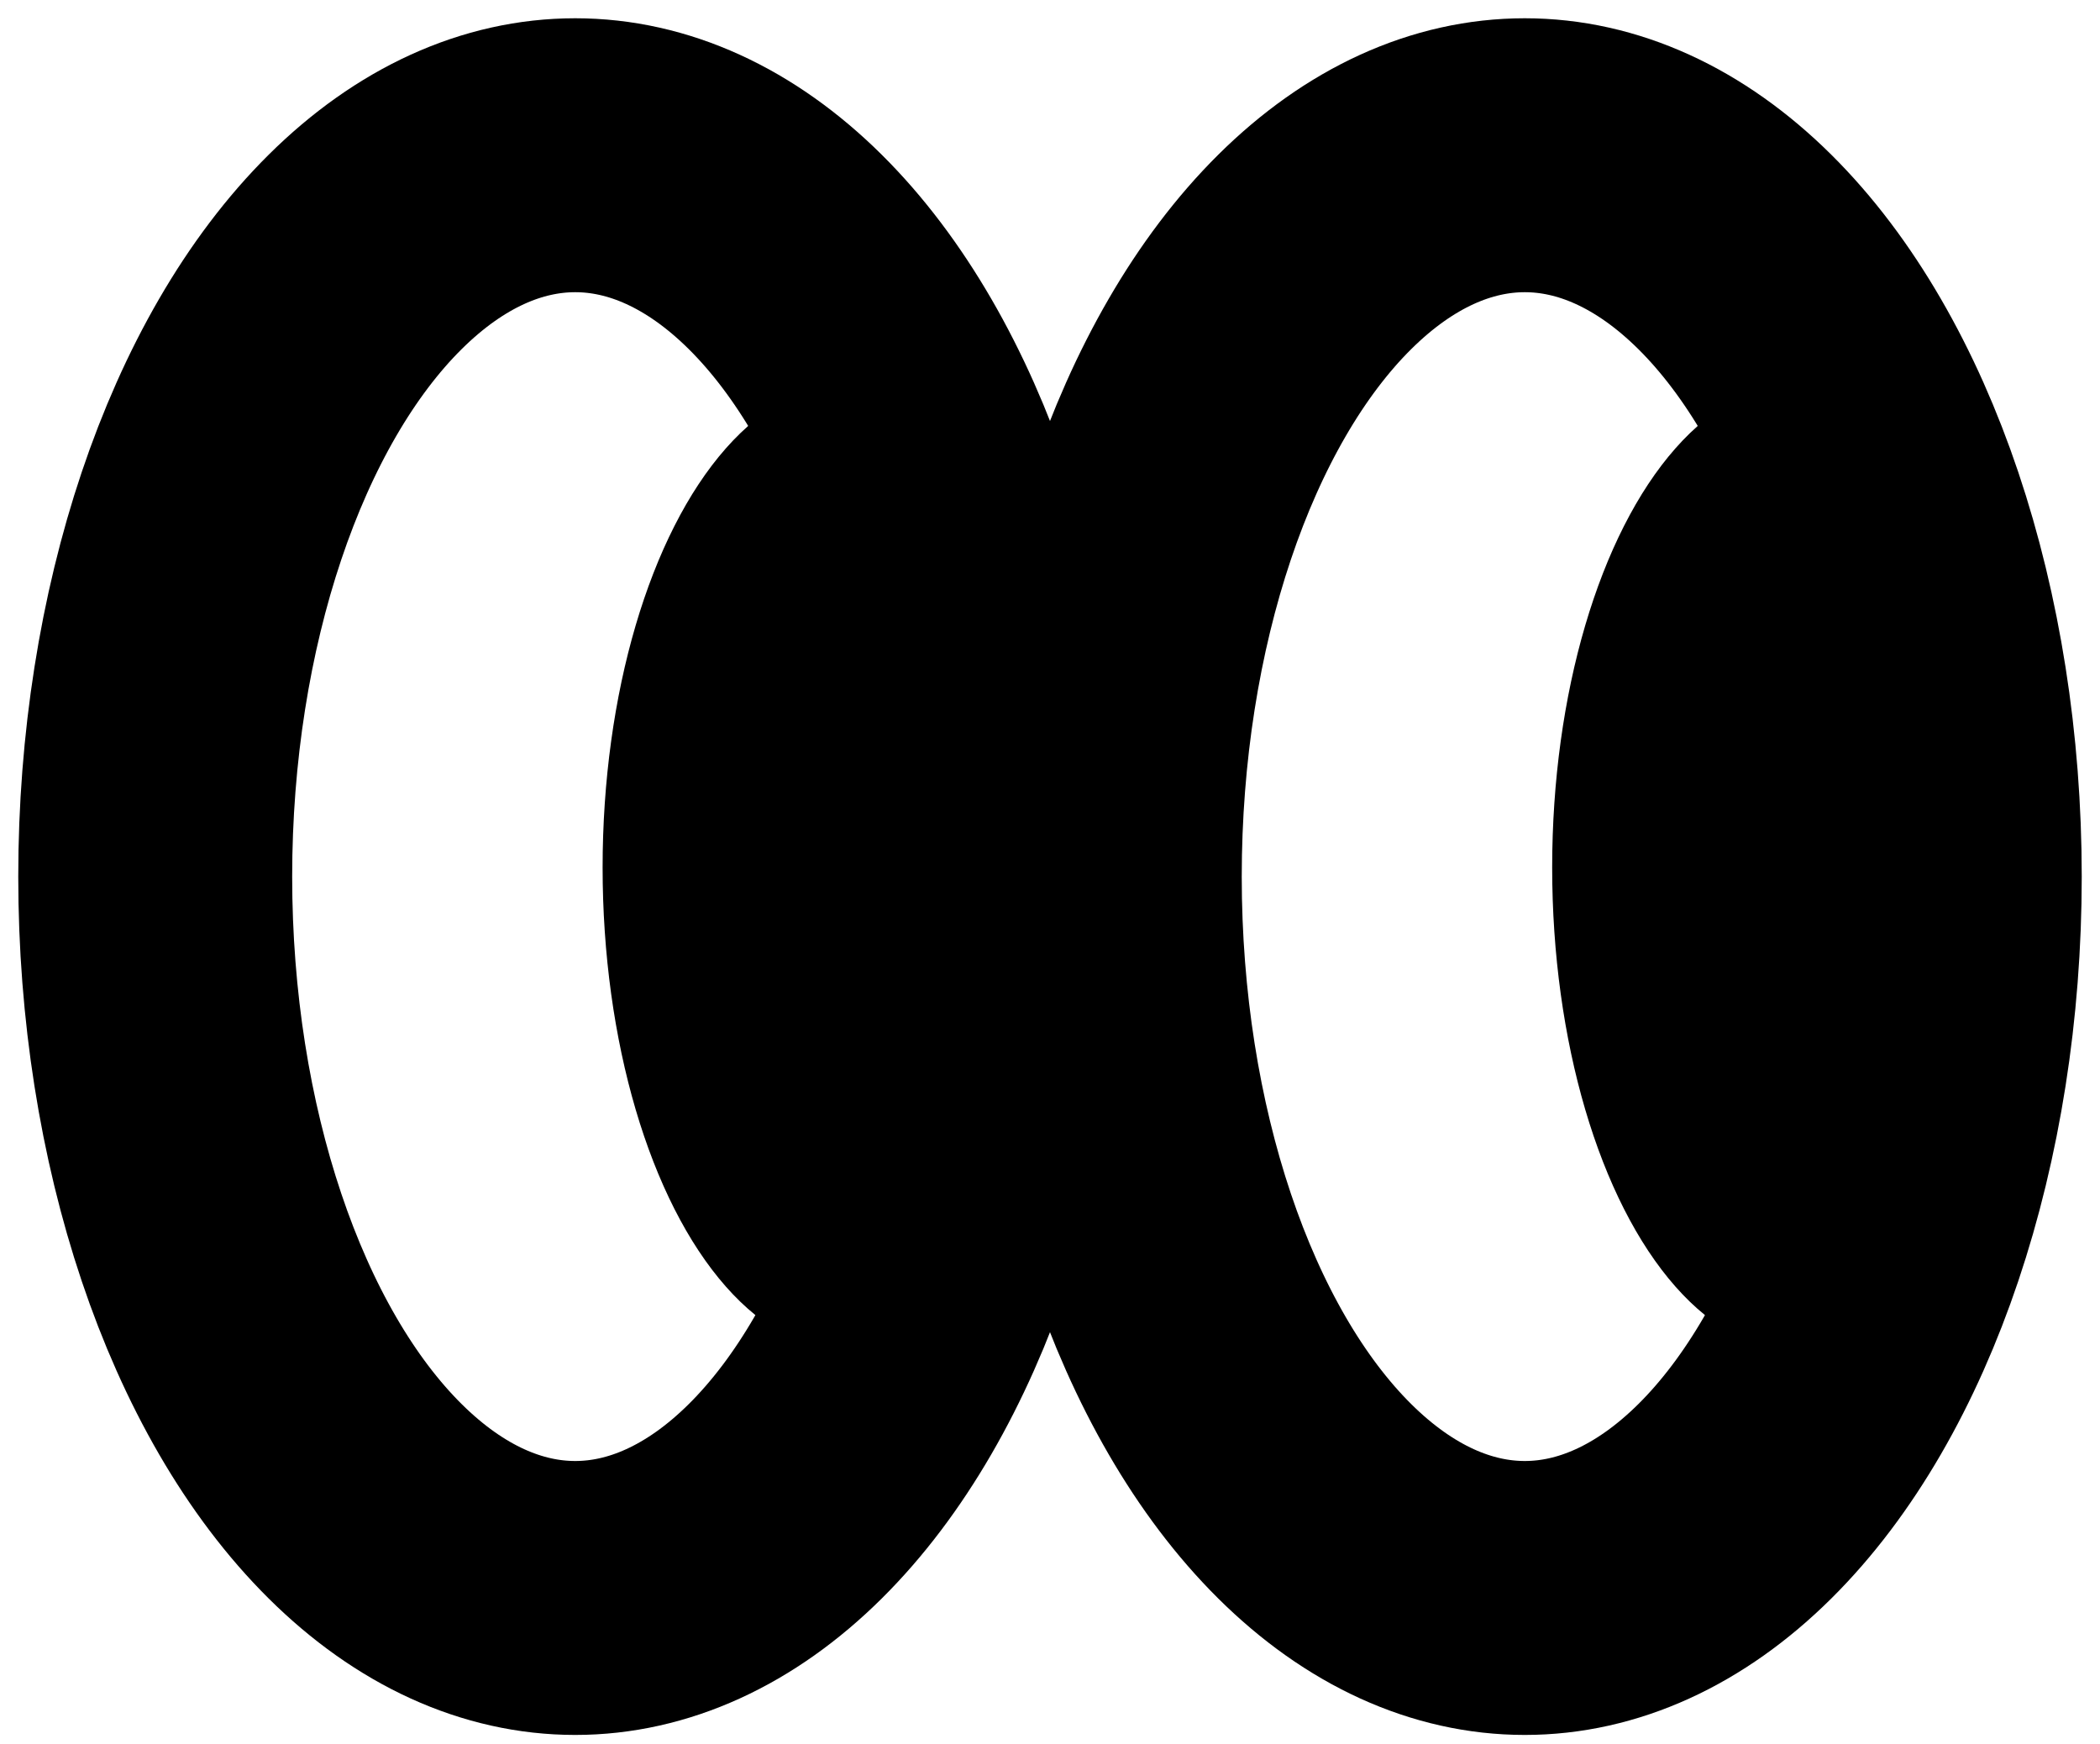 <?xml version="1.0" encoding="utf-8"?>
<!-- Generator: Adobe Illustrator 23.0.1, SVG Export Plug-In . SVG Version: 6.00 Build 0)  -->
<svg version="1.1" id="Camada_1" xmlns="http://www.w3.org/2000/svg" xmlns:xlink="http://www.w3.org/1999/xlink" x="0px" y="0px"
	 viewBox="0 0 23 19.1" style="enable-background:new 0 0 23 19.1;" xml:space="preserve">
<style type="text/css">
	.st0{fill:none;stroke:#000000;stroke-width:3;stroke-miterlimit:10;}
</style>
<ellipse class="st0" cx="6.3" cy="9.6" rx="4.6" ry="7.9"/>
<ellipse cx="9.3" cy="9.5" rx="2.7" ry="5.3"/>
<ellipse class="st0" cx="16.7" cy="9.6" rx="4.6" ry="7.9"/>
<ellipse cx="19.7" cy="9.5" rx="2.7" ry="5.3"/>
</svg>
